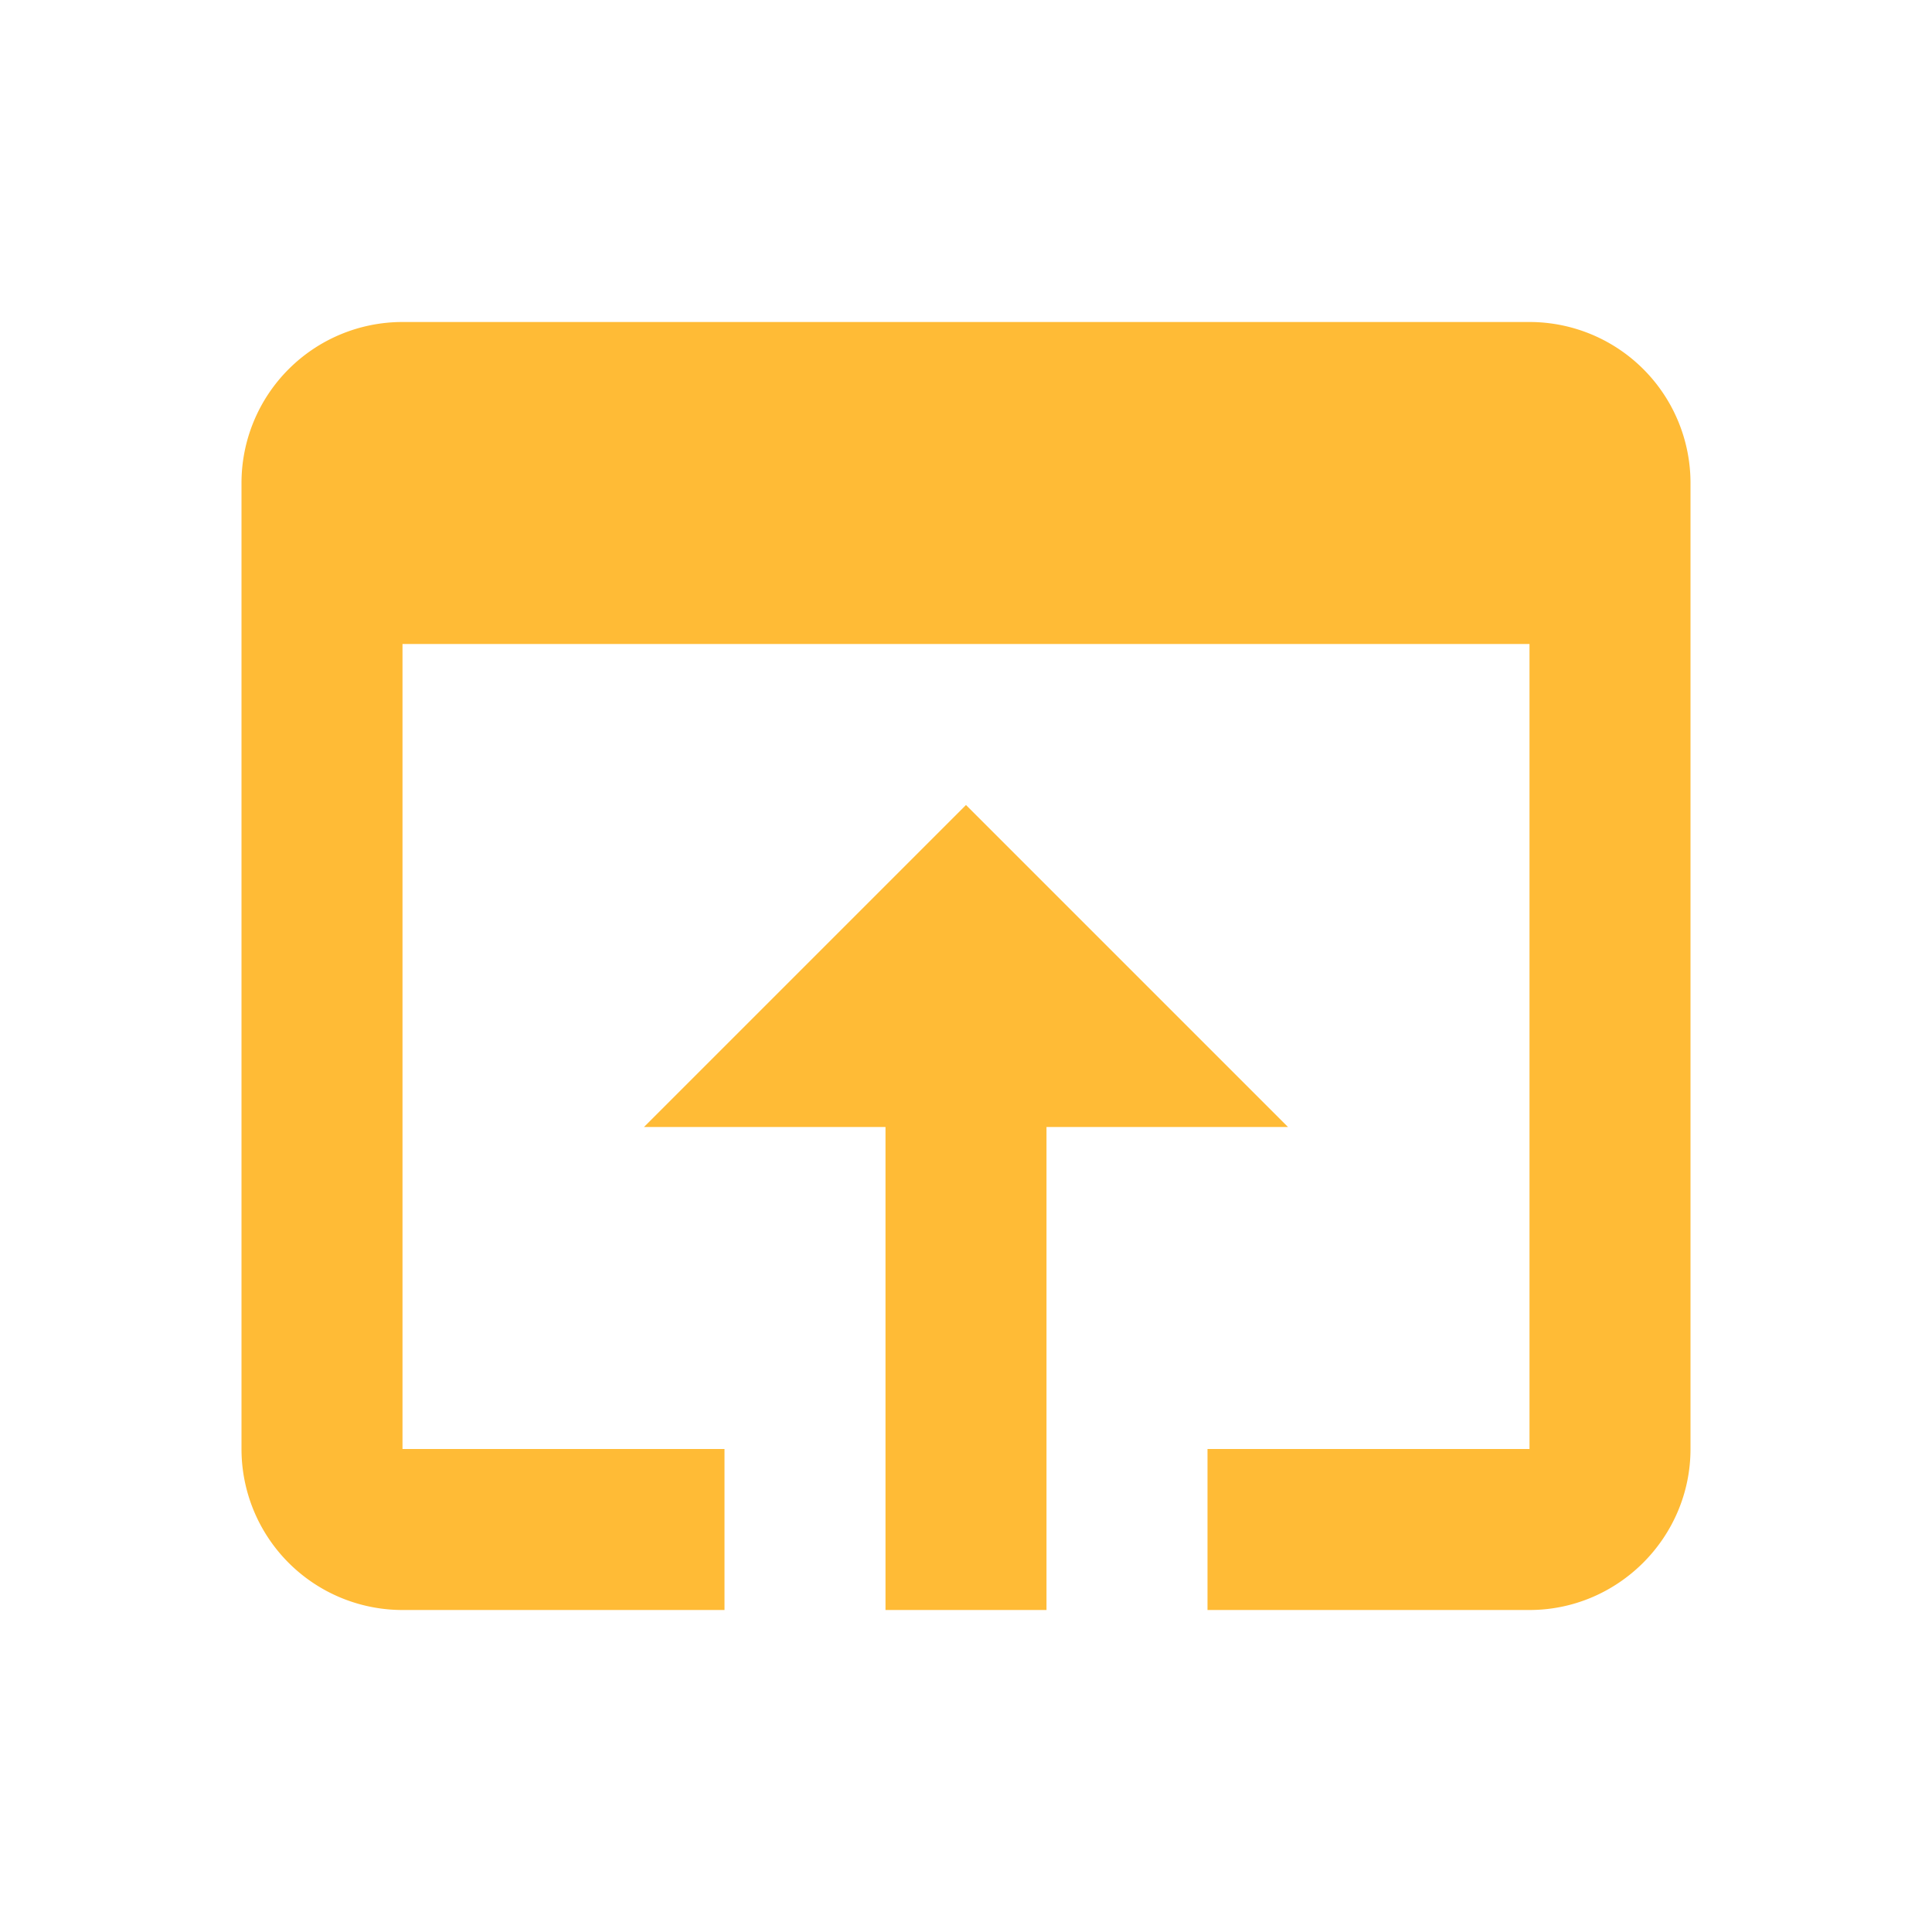 <svg xmlns="http://www.w3.org/2000/svg" width="32" height="32" viewBox="0 0 24 24"><title>Cross-browser - Agência de web design</title><path fill="#ffbb36" d="M19 4H5a2 2 0 0 0-2 2v12a2 2 0 0 0 2 2h4v-2H5V8h14v10h-4v2h4c1.1 0 2-.9 2-2V6a2 2 0 0 0-2-2zm-7 6l-4 4h3v6h2v-6h3l-4-4z"/></svg>
